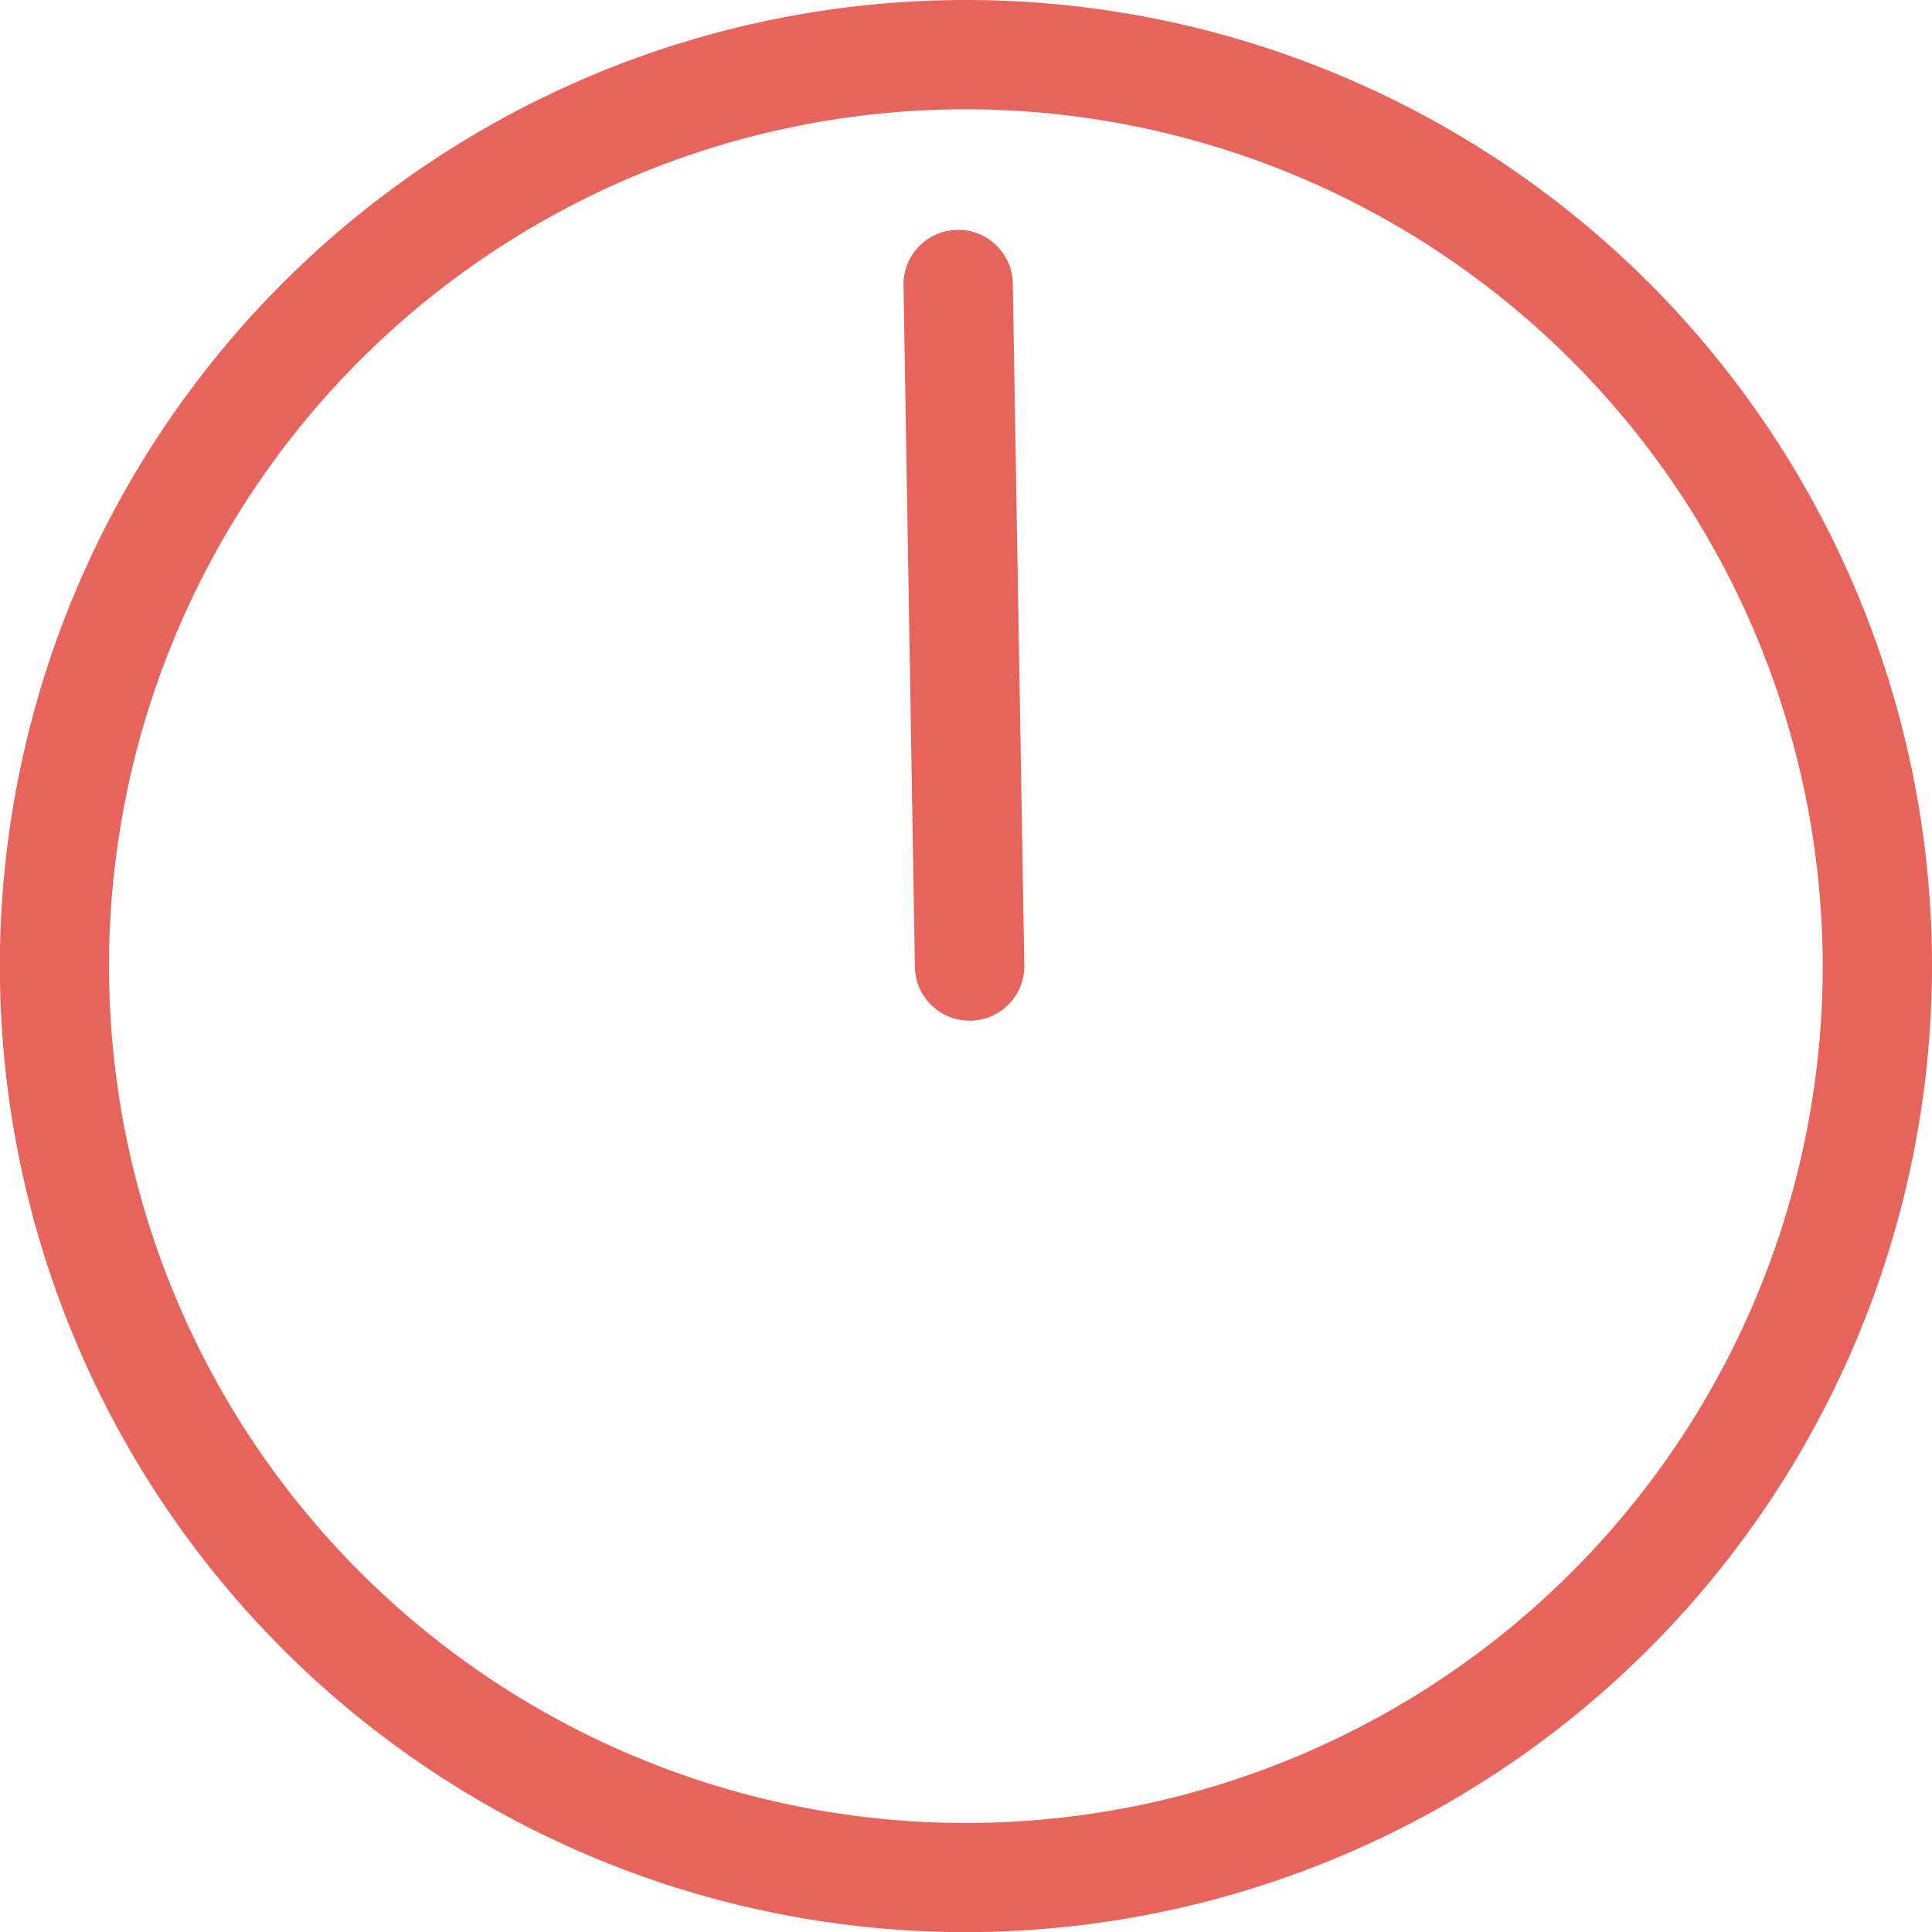 <svg xmlns="http://www.w3.org/2000/svg" width="29.294" height="29.296" viewBox="0 0 29.294 29.296">
  <g id="time05" transform="translate(-387 -3072.821)">
    <path id="パス_1625" data-name="パス 1625" d="M14.647,208.592a14.648,14.648,0,1,1,14.647-14.648,14.663,14.663,0,0,1-14.647,14.648m0-27.639a12.992,12.992,0,1,0,12.99,12.991,13.005,13.005,0,0,0-12.99-12.991" transform="translate(387 2893.525)" fill="#e7645c"/>
    <path id="パス_1626" data-name="パス 1626" d="M14.7,194.772a.828.828,0,0,1-.828-.812L13.7,183.65a.829.829,0,1,1,1.657-.032l.174,10.312a.828.828,0,0,1-.814.842Z" transform="translate(387 2893.525)" fill="#e7645c"/>
  </g>
</svg>
